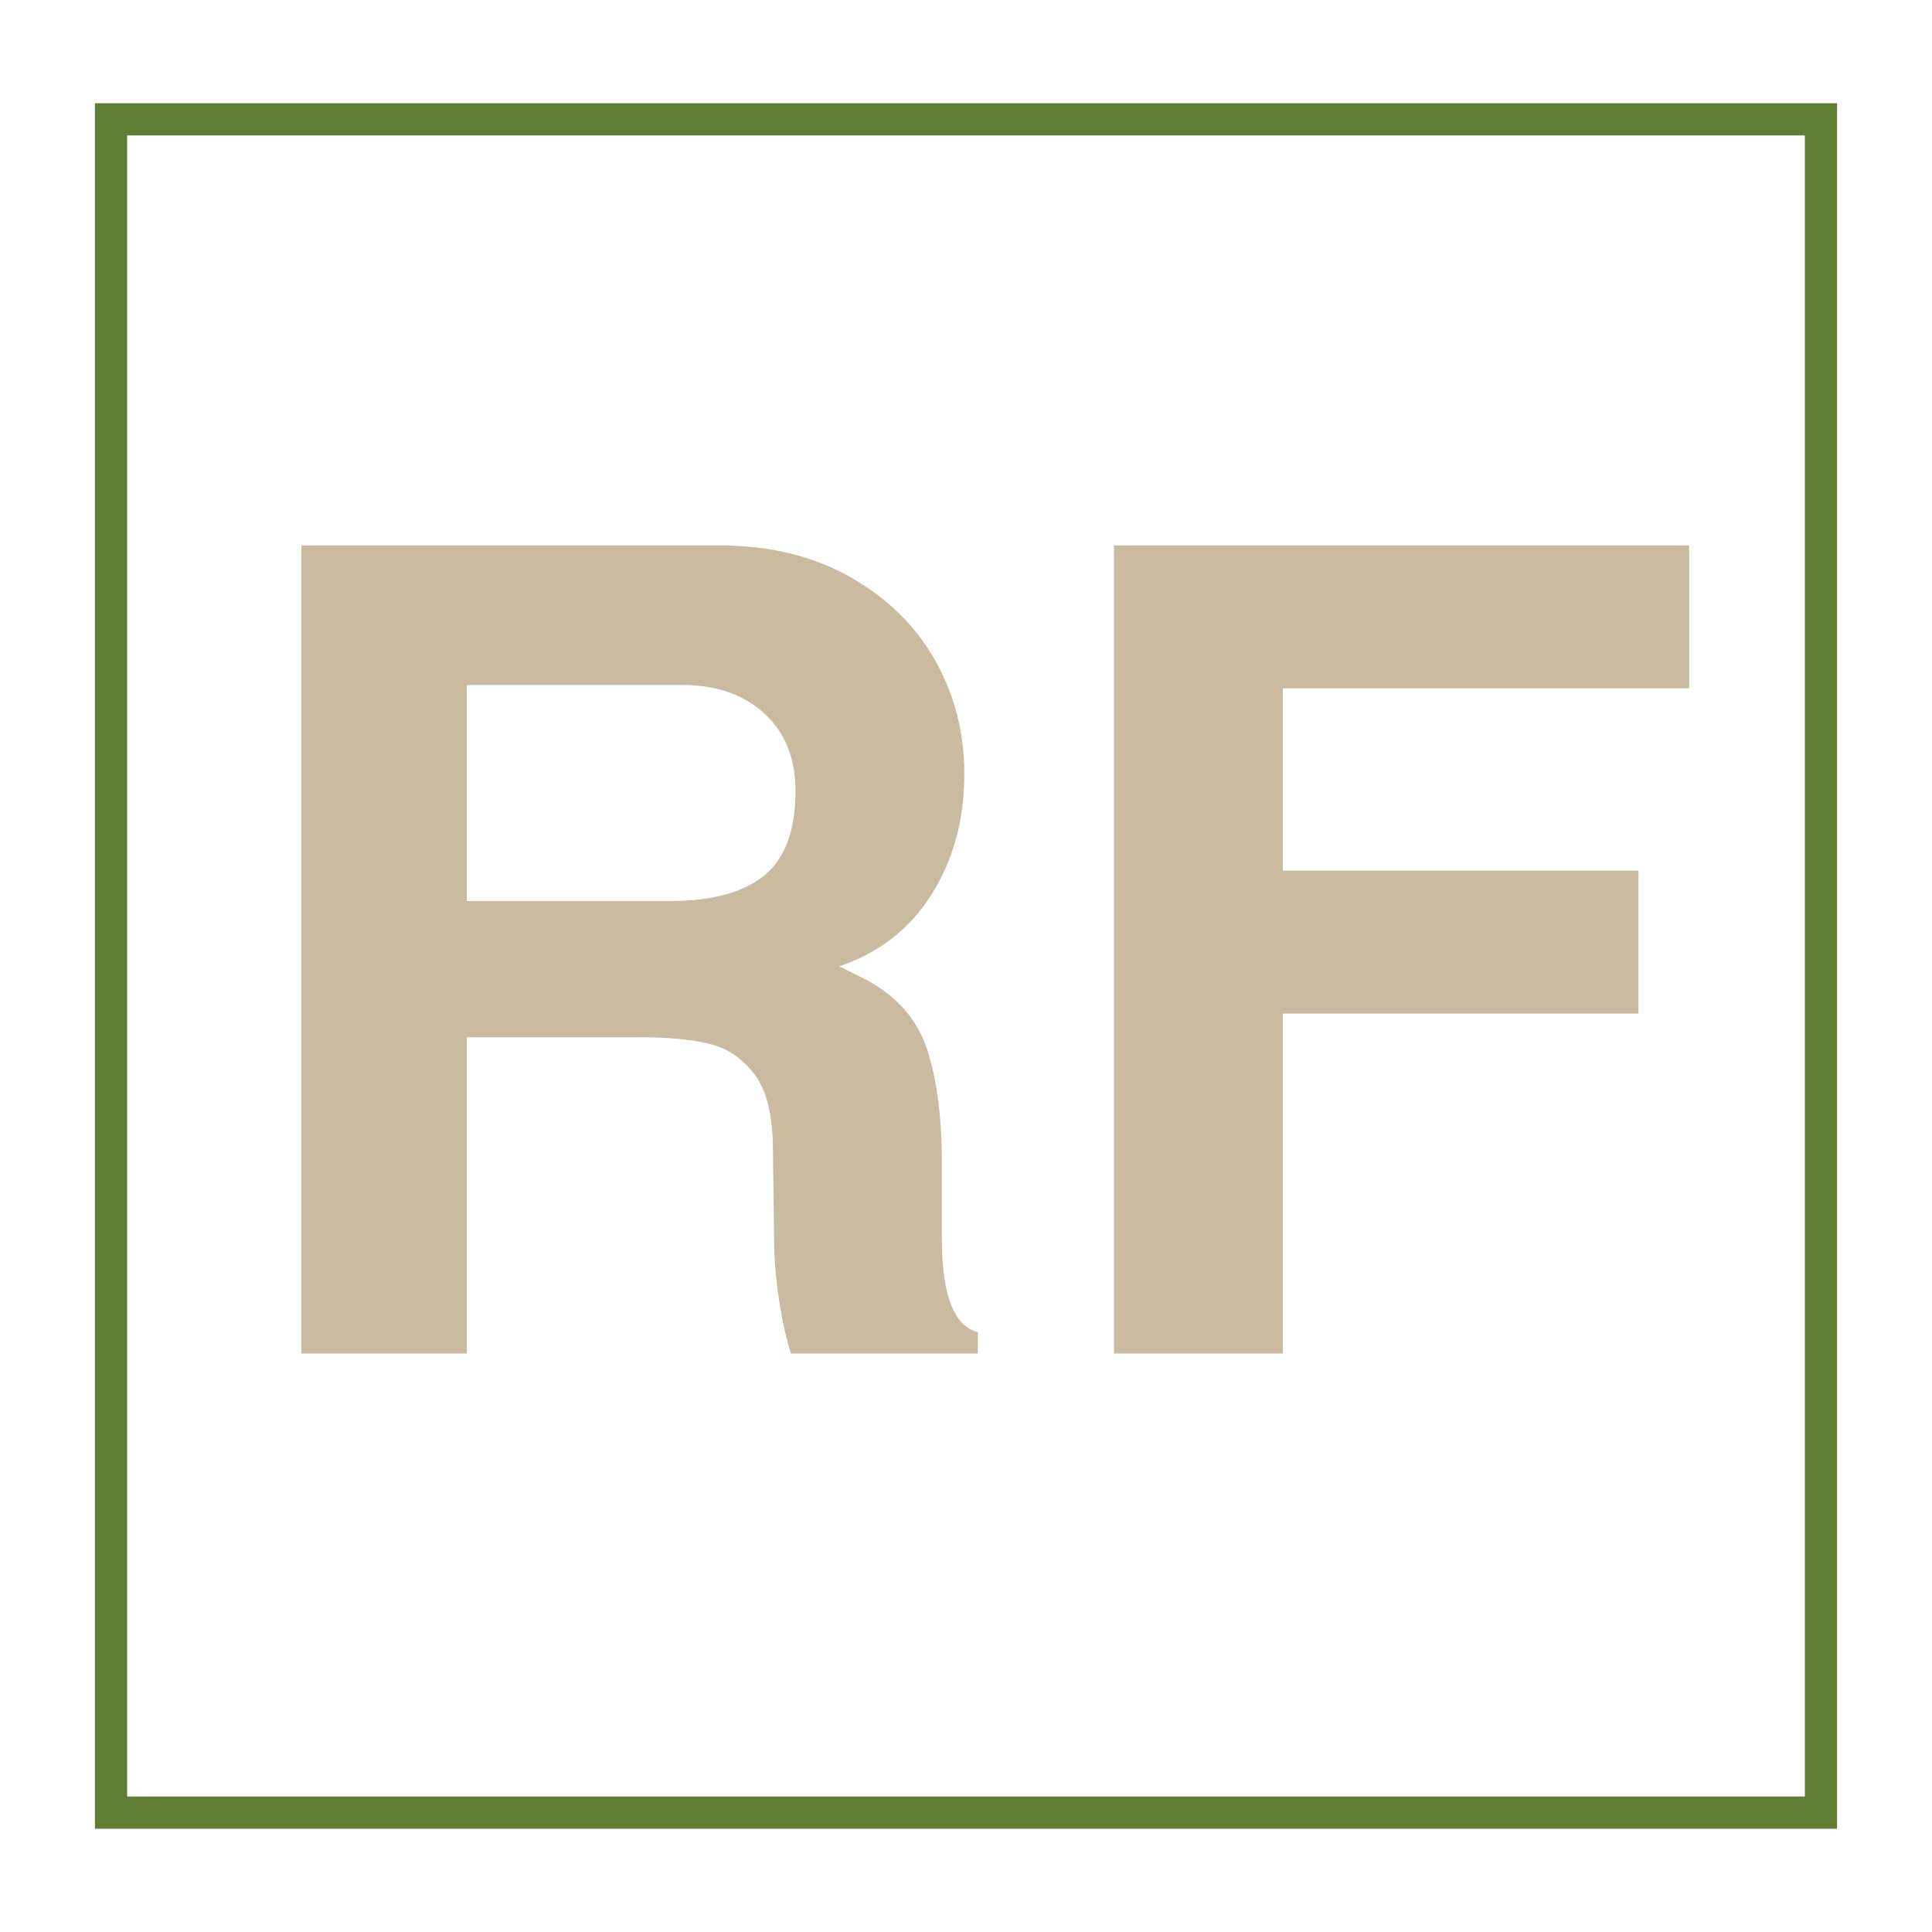 <svg xmlns="http://www.w3.org/2000/svg" xmlns:xlink="http://www.w3.org/1999/xlink" width="1080" zoomAndPan="magnify" viewBox="0 0 810 810" height="1080" preserveAspectRatio="xMidYMid meet" version="1.2"><defs><clipPath id="5e4a36b962"><path d="M 39.801 43.293 L 770.195 43.293 L 770.195 766.703 L 39.801 766.703 Z M 39.801 43.293 "/></clipPath></defs><g id="7cbe01fab1"><g clip-rule="nonzero" clip-path="url(#5e4a36b962)"><path style="fill:none;stroke-width:36;stroke-linecap:butt;stroke-linejoin:miter;stroke:#5f7e34;stroke-opacity:1;stroke-miterlimit:4;" d="M -0.002 -0 L 973.857 -0 L 973.857 964.547 L -0.002 964.547 Z M -0.002 -0 " transform="matrix(0.75,0,0,0.75,39.803,43.293)"/></g><g style="fill:#cabba0;fill-opacity:1;"><g transform="translate(90.487, 567.47)"><path style="stroke:none" d="M 313.812 -243.031 C 313.812 -223.832 309.25 -207 300.125 -192.531 C 291 -178.062 278.098 -167.992 261.422 -162.328 L 272.75 -156.672 C 285.645 -149.742 294.141 -139.988 298.234 -127.406 C 302.328 -114.82 304.375 -99.094 304.375 -80.219 L 304.375 -48.609 C 304.375 -24.691 309.406 -11.477 319.469 -8.969 L 319.469 0 L 241.141 0 C 239.254 -5.664 237.602 -13.055 236.188 -22.172 C 234.77 -31.297 234.062 -39.953 234.062 -48.141 L 233.578 -84.938 C 233.578 -99.406 231.062 -110.02 226.031 -116.781 C 221 -123.551 214.707 -127.879 207.156 -129.766 C 199.602 -131.648 189.852 -132.594 177.906 -132.594 L 105.234 -132.594 L 105.234 0 L 35.859 0 L 35.859 -338.812 L 210.938 -338.812 C 232.008 -338.812 250.332 -334.406 265.906 -325.594 C 281.477 -316.789 293.352 -305.156 301.531 -290.688 C 309.719 -276.219 313.812 -260.332 313.812 -243.031 Z M 243.031 -235.953 C 243.031 -249.473 238.703 -260.242 230.047 -268.266 C 221.391 -276.285 209.828 -280.297 195.359 -280.297 L 105.234 -280.297 L 105.234 -189.703 L 190.172 -189.703 C 207.785 -189.703 221 -193.238 229.812 -200.312 C 238.625 -207.395 243.031 -219.273 243.031 -235.953 Z M 243.031 -235.953 "/></g></g><g style="fill:#cabba0;fill-opacity:1;"><g transform="translate(431.188, 567.47)"><path style="stroke:none" d="M 106.641 -278.891 L 106.641 -202.438 L 255.766 -202.438 L 255.766 -142.516 L 106.641 -142.516 L 106.641 0 L 35.859 0 L 35.859 -338.812 L 277 -338.812 L 277 -278.891 Z M 106.641 -278.891 "/></g></g></g></svg>